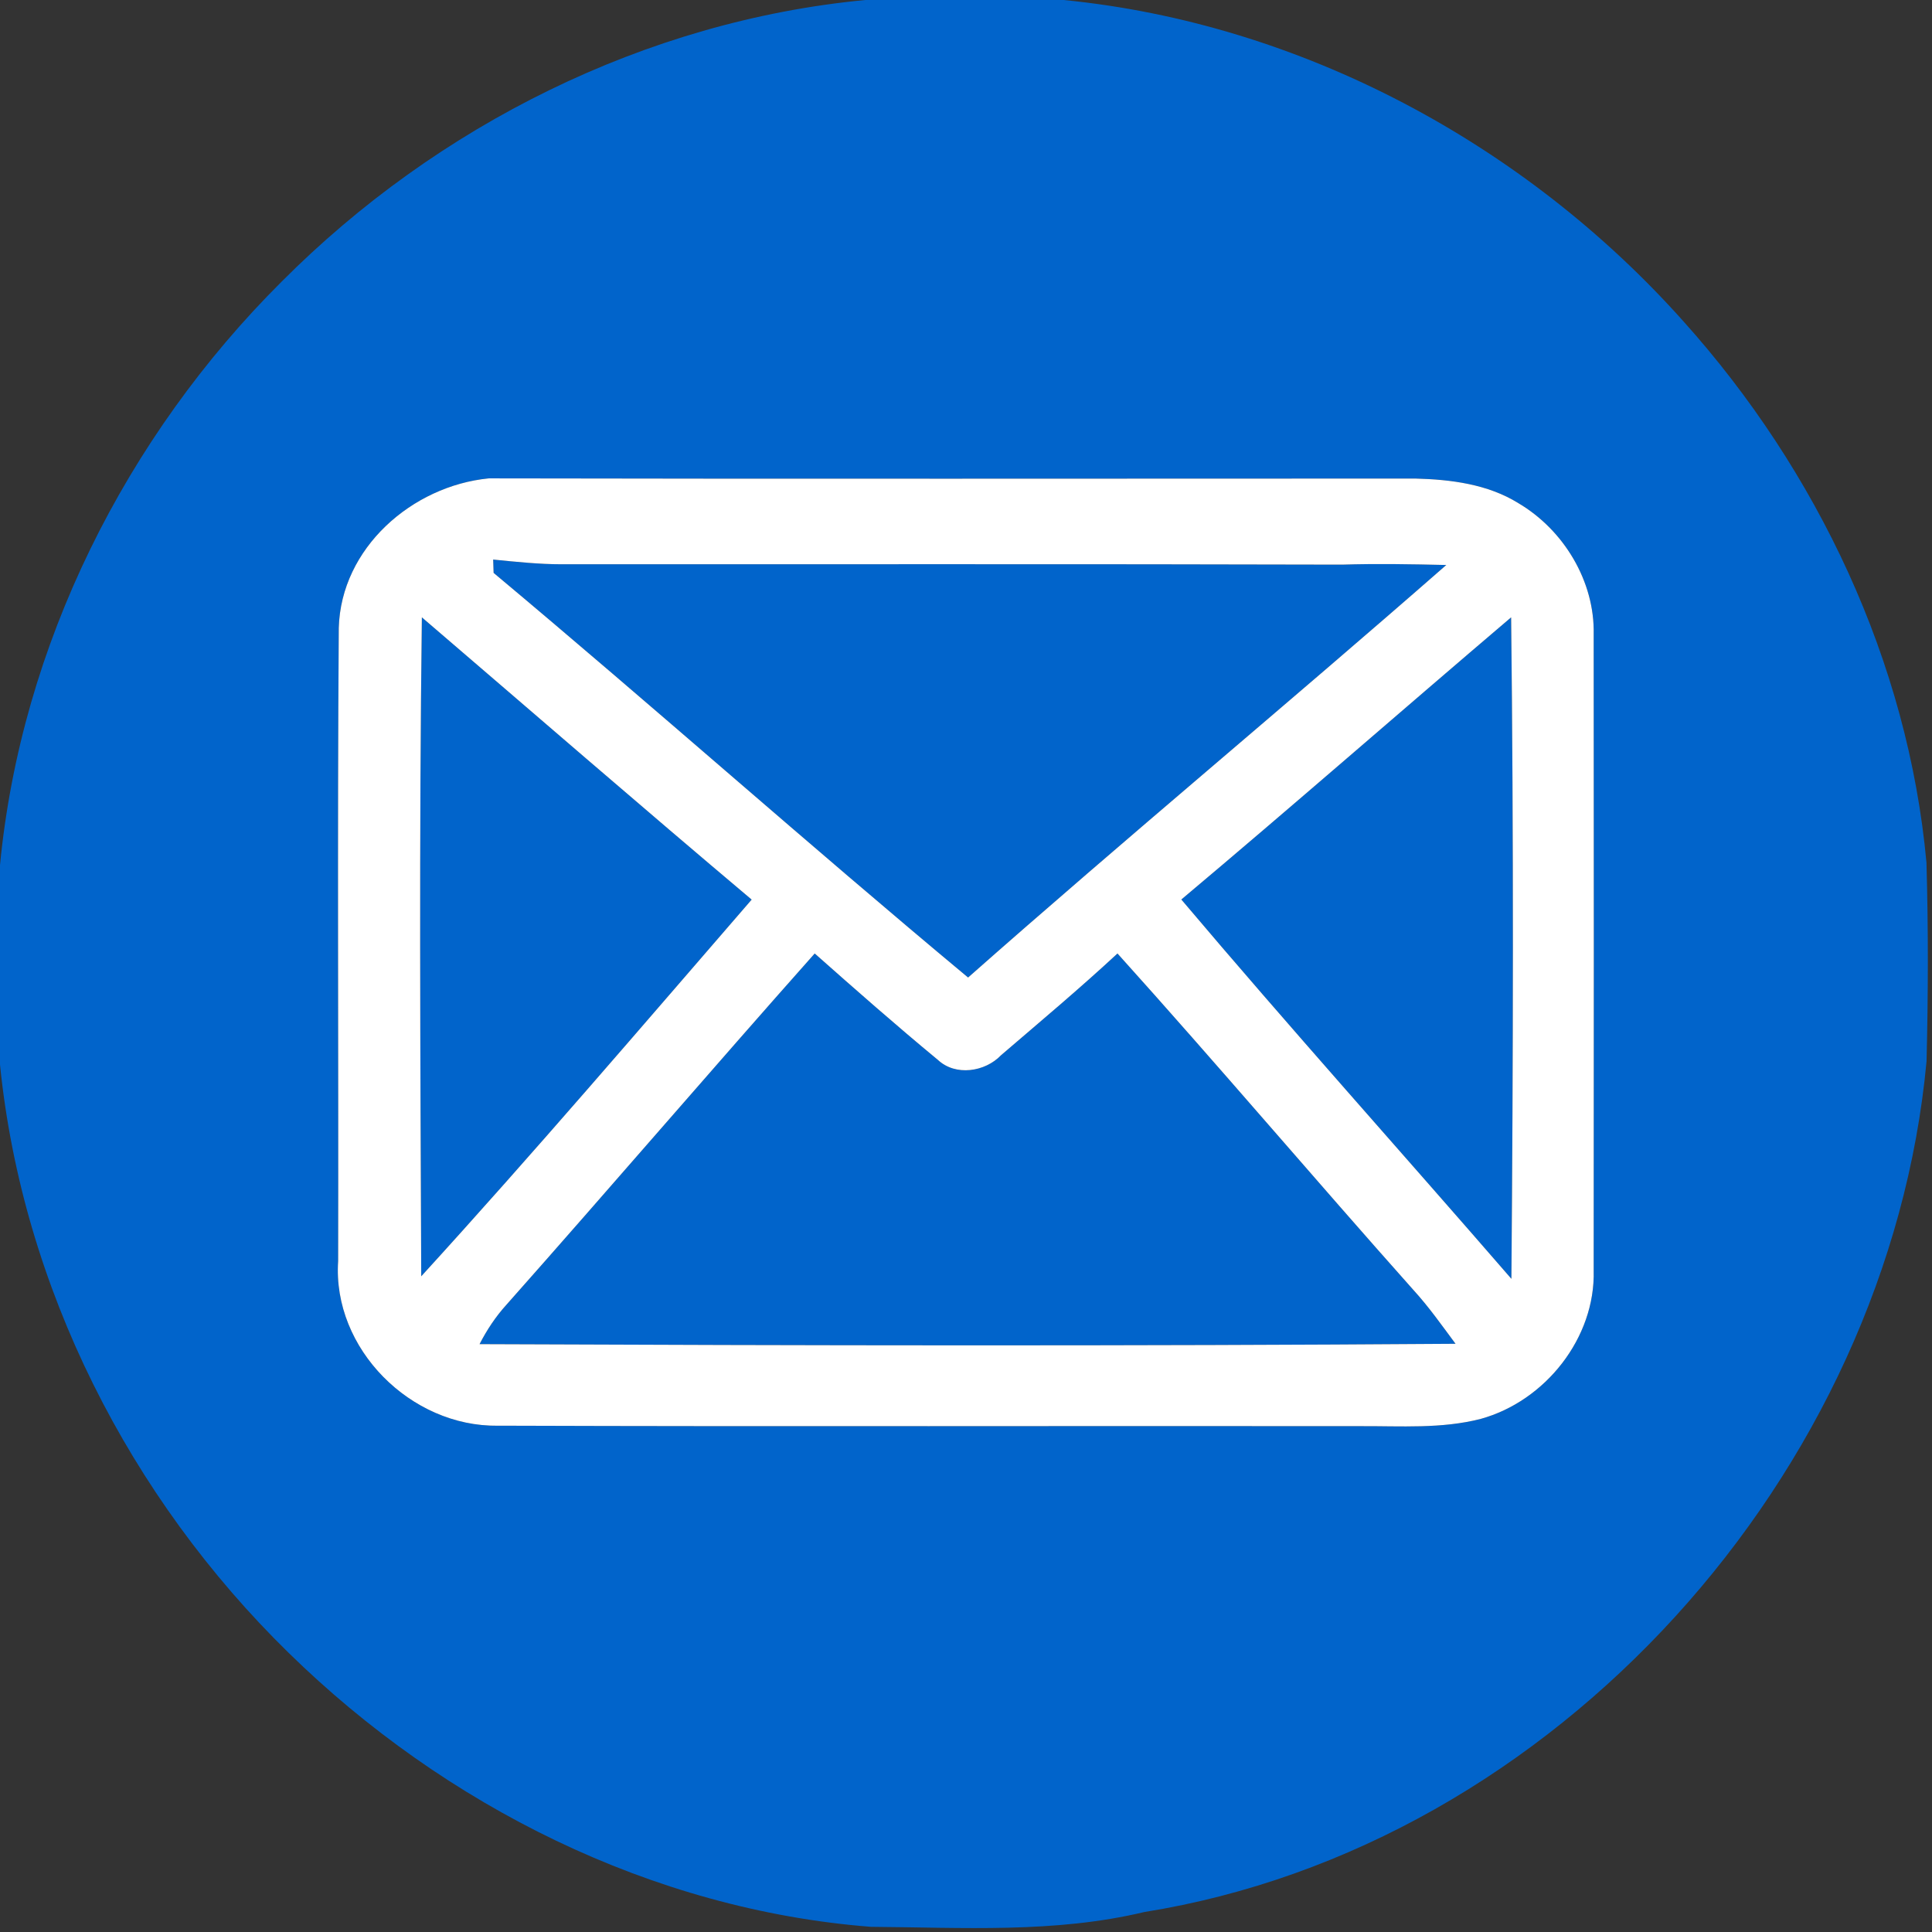 <?xml version="1.0" encoding="UTF-8" ?>
<!DOCTYPE svg PUBLIC "-//W3C//DTD SVG 1.1//EN" "http://www.w3.org/Graphics/SVG/1.1/DTD/svg11.dtd">
<svg width="51pt" height="51pt" viewBox="0 0 213 213" version="1.1" xmlns="http://www.w3.org/2000/svg">
<rect x="0" y="0" width="213" height="213" fill="#333333" stroke="none"/>
<g id="#0164cbff">
<path fill="#0164cb" opacity="1.00" d=" M 95.40 0.00 L 117.27 0.00 C 143.46 2.59 168.13 15.85 185.59 35.42 C 200.37 51.89 210.36 72.96 212.39 95.10 C 212.60 102.39 212.58 109.70 212.40 117.00 C 208.18 162.42 171.54 203.53 126.15 210.80 C 116.27 213.16 106.08 212.50 96.02 212.43 C 71.89 210.55 49.02 199.07 31.83 182.23 C 14.27 165.07 2.47 141.88 0.00 117.37 L 0.00 95.38 C 2.33 71.14 13.86 48.16 31.06 31.04 C 48.18 13.85 71.16 2.31 95.40 0.00 M 37.35 69.23 C 37.18 92.49 37.33 115.77 37.28 139.03 C 36.63 148.71 45.31 157.32 54.89 157.18 C 86.60 157.29 118.31 157.19 150.03 157.23 C 154.44 157.21 158.93 157.54 163.25 156.43 C 170.35 154.47 175.90 147.51 175.70 140.06 C 175.72 116.69 175.72 93.31 175.70 69.94 C 175.83 64.09 172.40 58.43 167.41 55.48 C 164.02 53.37 159.94 52.86 156.03 52.76 C 121.99 52.76 87.94 52.81 53.89 52.74 C 45.43 53.57 37.59 60.42 37.35 69.23 Z" />
<path fill="#0164cb" opacity="1.00" d=" M 54.42 63.16 C 54.40 62.80 54.38 62.06 54.37 61.69 C 56.89 61.94 59.42 62.21 61.95 62.21 C 90.63 62.22 119.30 62.17 147.97 62.25 C 151.80 62.13 155.62 62.20 159.45 62.29 C 141.99 77.58 124.12 92.40 106.73 107.77 C 89.12 93.11 72.00 77.86 54.42 63.16 Z" />
<path fill="#0164cb" opacity="1.00" d=" M 46.44 140.71 C 46.34 116.49 46.20 92.27 46.51 68.06 C 58.62 78.44 70.67 88.90 82.87 99.18 C 70.82 113.10 58.85 127.11 46.44 140.71 Z" />
<path fill="#0164cb" opacity="1.00" d=" M 130.24 99.17 C 142.45 88.91 154.45 78.40 166.60 68.06 C 166.88 92.37 166.83 116.69 166.63 140.99 C 154.53 127.03 142.17 113.28 130.24 99.17 Z" />
<path fill="#0164cb" opacity="1.00" d=" M 55.83 143.85 C 67.23 131.00 78.41 117.96 89.82 105.12 C 94.30 109.09 98.80 113.05 103.41 116.86 C 105.35 118.67 108.60 118.18 110.36 116.34 C 114.67 112.64 119.03 108.99 123.20 105.12 C 134.22 117.35 144.87 129.92 155.82 142.21 C 157.52 144.07 158.97 146.13 160.47 148.15 C 124.61 148.41 88.73 148.34 52.87 148.19 C 53.67 146.63 54.65 145.15 55.83 143.85 Z" />
</g>
<g id="#ffffffff">
<path fill="#ffffff" opacity="1.00" d=" M 37.35 69.23 C 37.59 60.42 45.43 53.57 53.89 52.74 C 87.94 52.81 121.99 52.76 156.03 52.76 C 159.94 52.86 164.02 53.37 167.41 55.48 C 172.40 58.43 175.83 64.09 175.70 69.94 C 175.72 93.31 175.72 116.69 175.70 140.06 C 175.90 147.51 170.35 154.47 163.25 156.43 C 158.93 157.54 154.44 157.21 150.03 157.23 C 118.31 157.19 86.60 157.29 54.89 157.18 C 45.31 157.32 36.63 148.71 37.28 139.03 C 37.33 115.77 37.18 92.49 37.35 69.23 M 54.42 63.16 C 72.00 77.86 89.12 93.11 106.73 107.77 C 124.12 92.40 141.99 77.58 159.45 62.29 C 155.62 62.20 151.80 62.13 147.97 62.25 C 119.30 62.17 90.63 62.22 61.95 62.21 C 59.42 62.21 56.89 61.94 54.37 61.69 C 54.38 62.06 54.40 62.80 54.42 63.16 M 46.44 140.71 C 58.85 127.11 70.82 113.10 82.87 99.18 C 70.67 88.90 58.62 78.44 46.51 68.06 C 46.20 92.27 46.34 116.49 46.44 140.71 M 130.24 99.17 C 142.17 113.28 154.53 127.03 166.63 140.99 C 166.83 116.69 166.88 92.37 166.60 68.06 C 154.45 78.40 142.45 88.91 130.24 99.17 M 55.83 143.85 C 54.65 145.15 53.67 146.63 52.87 148.19 C 88.73 148.34 124.61 148.41 160.47 148.15 C 158.97 146.13 157.52 144.07 155.82 142.21 C 144.87 129.92 134.22 117.35 123.20 105.12 C 119.03 108.99 114.67 112.64 110.36 116.34 C 108.60 118.18 105.35 118.67 103.41 116.86 C 98.80 113.05 94.30 109.09 89.82 105.12 C 78.41 117.96 67.23 131.00 55.83 143.85 Z" />
</g>
</svg>

